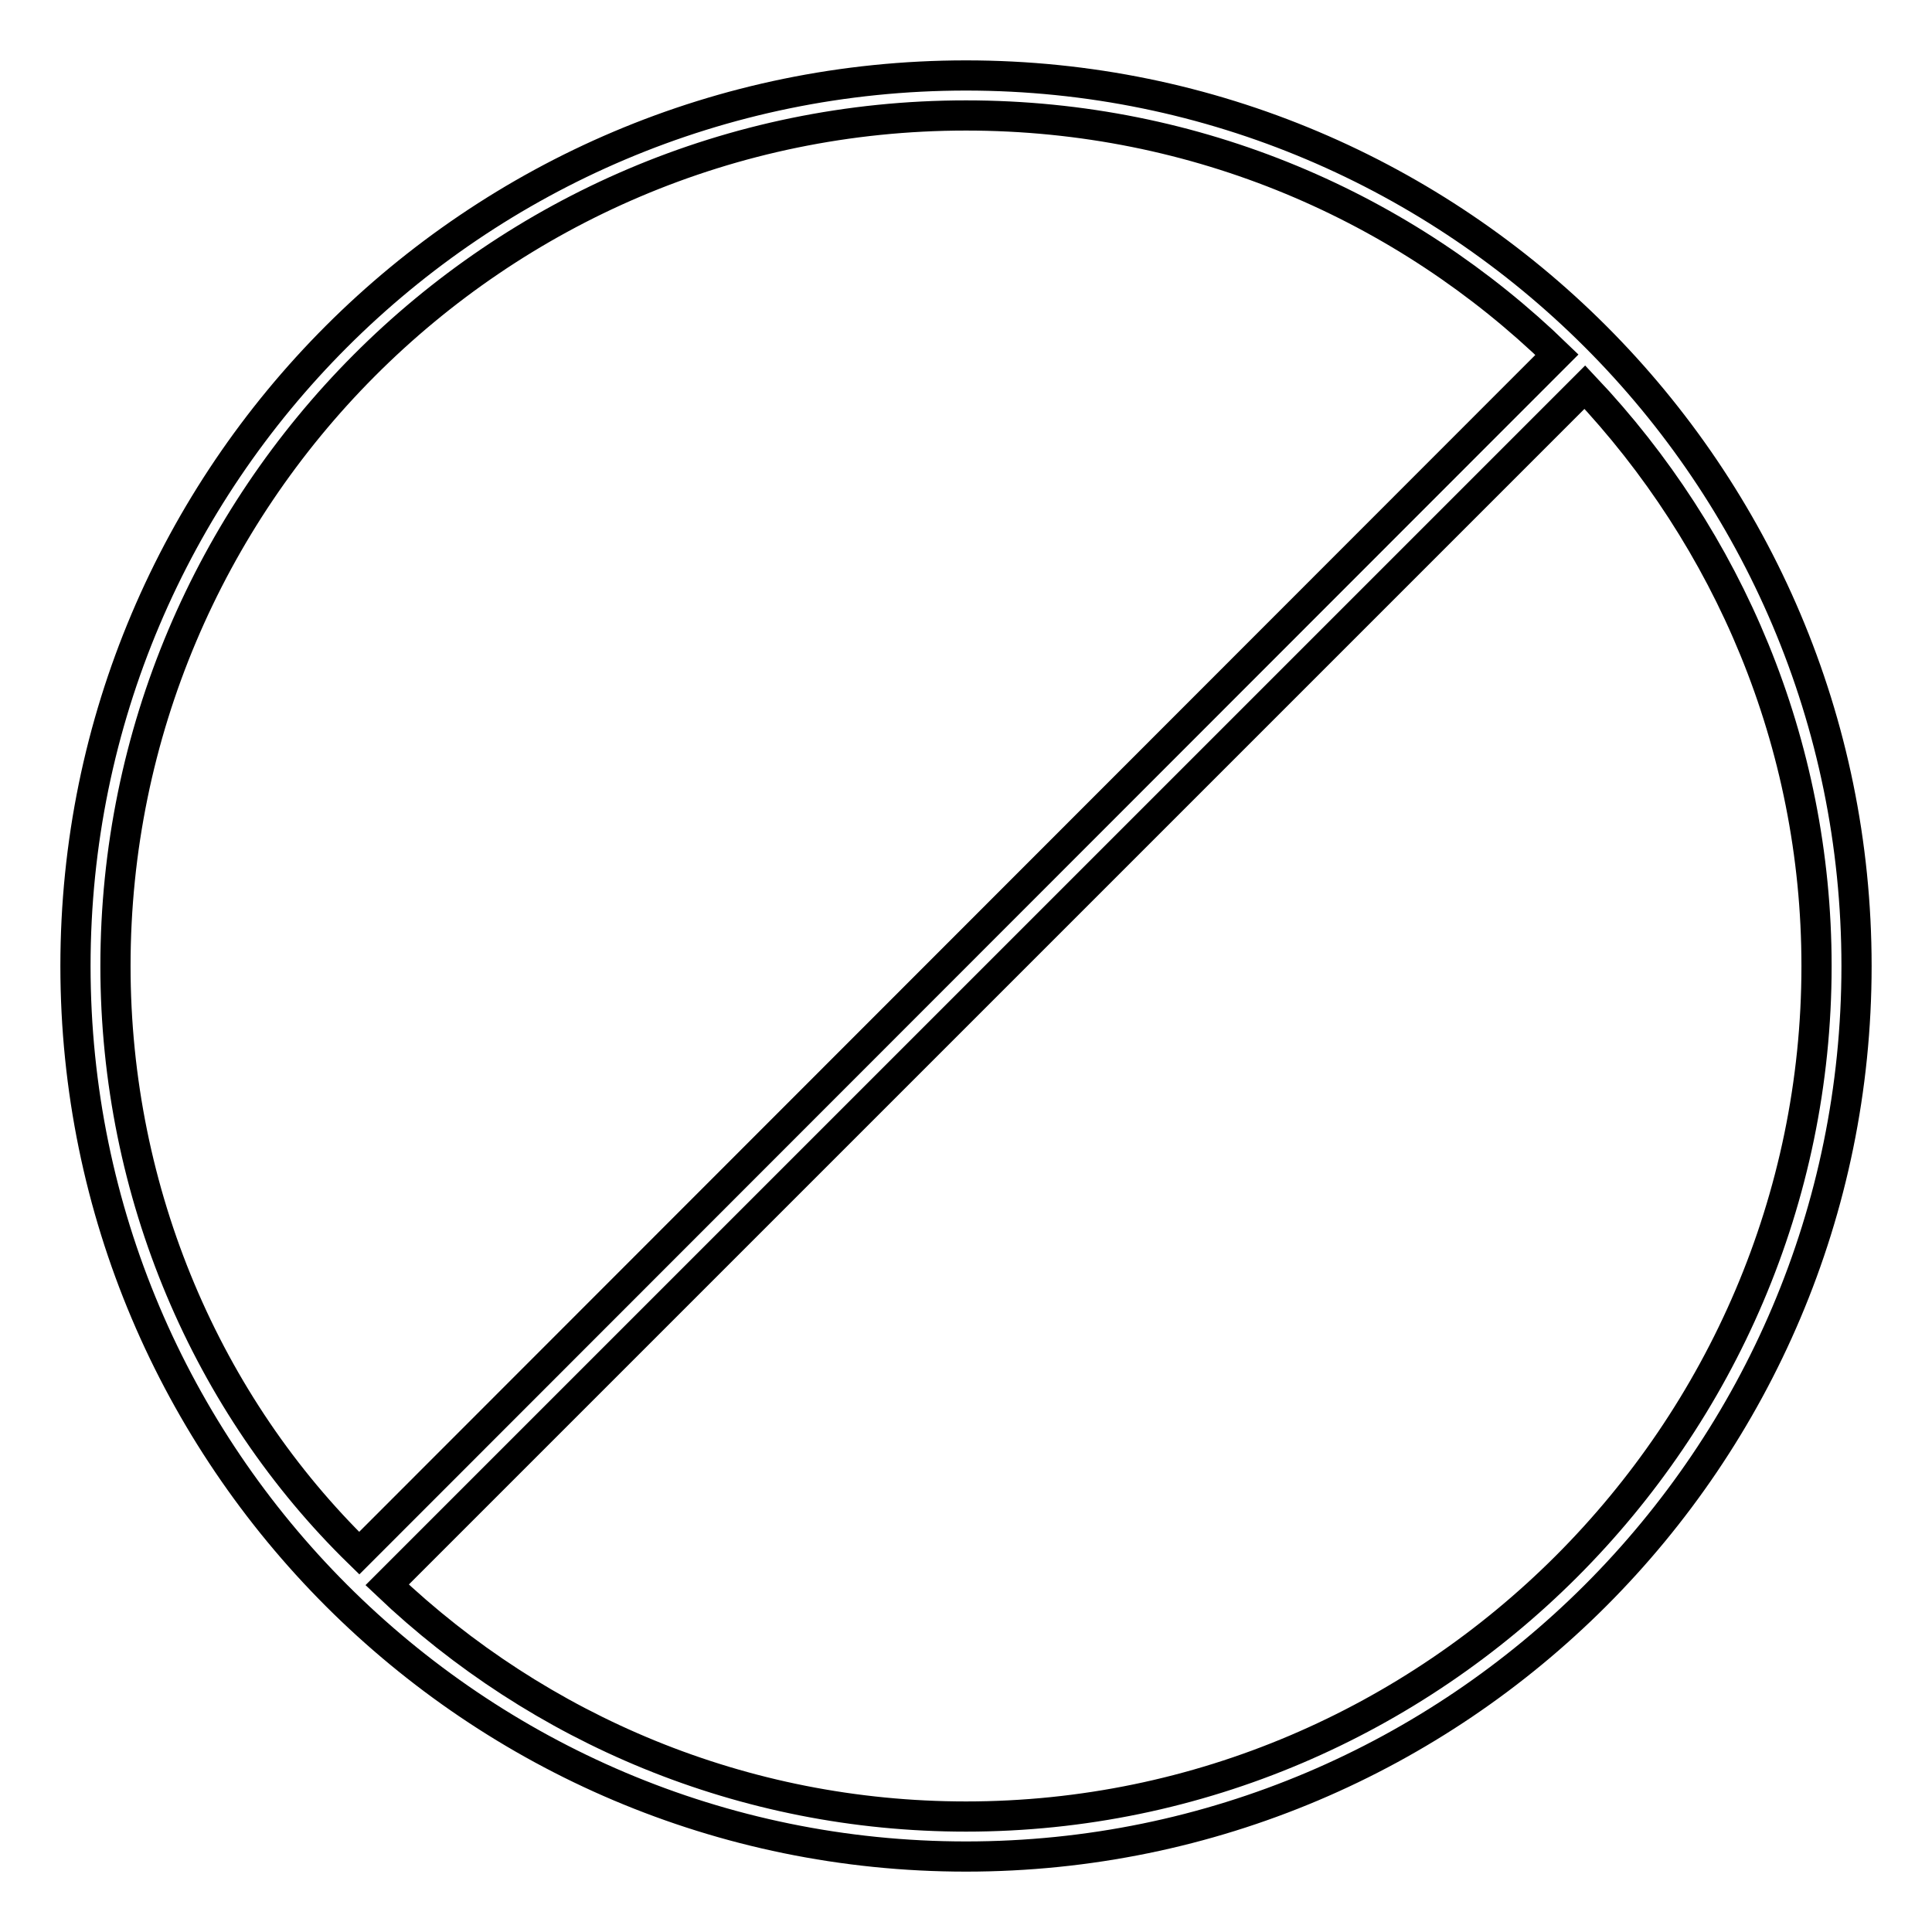 <?xml version="1.0" encoding="utf-8"?>
<!-- Svg Vector Icons : http://www.onlinewebfonts.com/icon -->
<!DOCTYPE svg PUBLIC "-//W3C//DTD SVG 1.1//EN" "http://www.w3.org/Graphics/SVG/1.1/DTD/svg11.dtd">
<svg version="1.1" xmlns="http://www.w3.org/2000/svg" xmlns:xlink="http://www.w3.org/1999/xlink" x="0px" y="0px" viewBox="0 0 256 256" enable-background="new 0 0 256 256" xml:space="preserve">
<g> <path stroke-width="4" fill-opacity="0" stroke="#000000"  d="M128,10C62.9,10,10,62.9,10,128c0,65.1,52.9,118,118,118s118-52.9,118-118C246,62.9,193.1,10,128,10L128,10 z M15.3,128C15.3,66.1,65.6,15.3,128,15.3c30.7,0,58.2,12.2,78.3,31.7L47.6,205.8C27.5,186.2,15.3,158.2,15.3,128z M128,240.7 c-29.6,0-56.6-11.6-76.7-30.7L210,51.3c19,20.1,30.7,47.1,30.7,76.7C240.7,189.9,189.9,240.7,128,240.7z"/></g>
</svg>